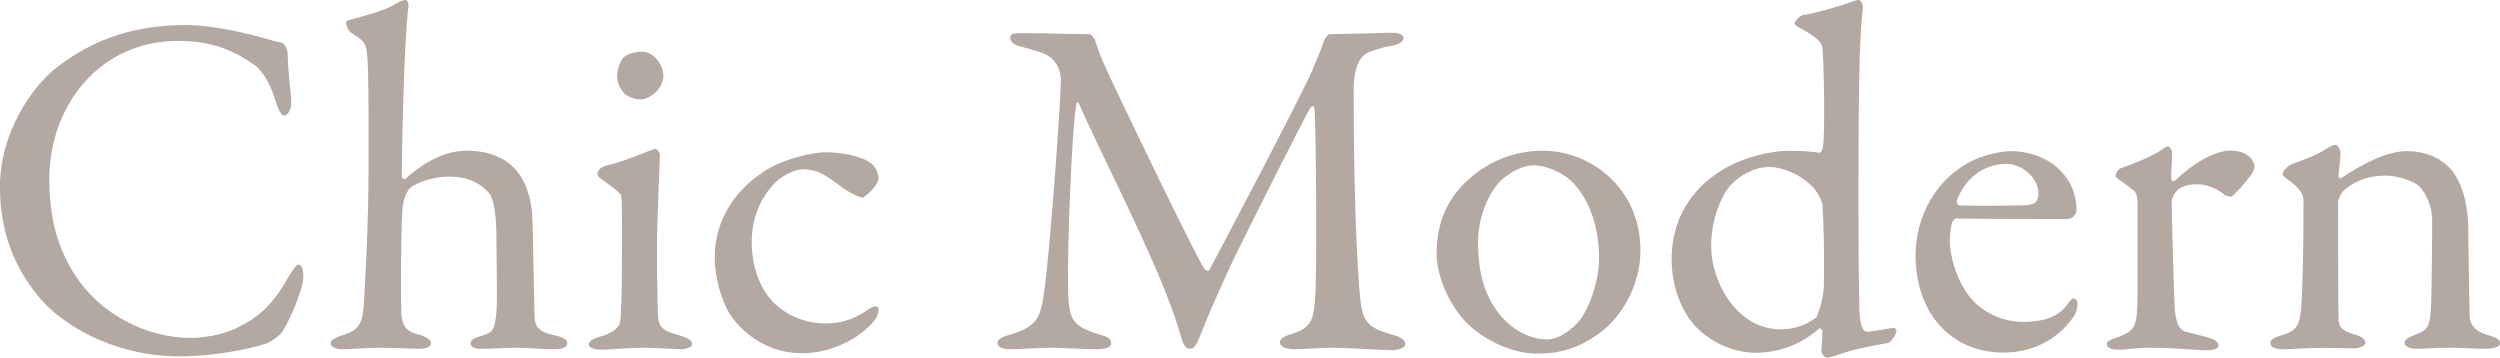 <?xml version="1.0" encoding="UTF-8"?><svg id="_レイヤー_2" xmlns="http://www.w3.org/2000/svg" viewBox="0 0 297.25 42.51"><defs><style>.cls-1{fill:#b4a8a2;}</style></defs><g id="_レイヤー_1-2"><path class="cls-1" d="M28.94,3.94c1.51.23,3.54.99,4.41,1.1.29,0,.87.41.87,1.74,0,1.22.29,3.77.41,5.05.06,1.22-.41,1.91-.87,1.91-.29,0-.64-.64-.93-1.51-.52-2.03-1.62-3.77-2.38-4.35-3.19-2.38-6.15-3.02-9.28-3.02-9.34,0-15.31,7.71-15.31,16.47,0,3.89.75,7.02,2.03,9.57,3.25,6.67,9.98,9.28,14.67,9.28,1.1,0,3.94-.17,6.32-1.57,2.55-1.33,4-3.19,5.39-5.63.75-1.22.99-1.51,1.22-1.51.58,0,.64,1.28.52,1.91-.17,1.45-1.51,4.52-2.32,5.86-.23.52-1.22,1.22-1.8,1.51-.93.41-5.63,1.62-10.56,1.62-8.18,0-14.15-4.06-16.47-6.79-2.2-2.55-4.87-6.73-4.87-13.34s3.94-11.89,6.38-13.92c4.99-4.06,10.38-5.34,15.72-5.34,2.03,0,4.64.41,6.84.93Z"/><path class="cls-1" d="M61.65,20.59c1.16,1.57,1.68,3.77,1.68,6.26.06,3.65.17,7.25.23,10.73,0,1.45.75,1.91,2.26,2.26,1.16.23,1.62.58,1.62.93,0,.52-.46.75-1.57.75-1.97,0-2.61-.17-4.58-.17-1.33,0-2.49.12-4.18.12-.87,0-1.16-.29-1.16-.7,0-.35.52-.64,1.22-.81,1.45-.46,1.62-.64,1.86-2.84.12-1.1,0-7.48,0-8.41,0-3.19-.29-5.05-.93-5.8-.93-1.1-2.44-1.91-4.7-1.91-2.49,0-4.41,1.1-4.64,1.33-.12.12-.87,1.04-.93,2.84-.17,2.44-.17,9.98-.12,12.06.12,1.91.93,2.26,2.26,2.61.81.23,1.28.64,1.28.93,0,.52-.64.7-1.45.7-.46,0-3.36-.12-4.76-.12s-3.42.17-4.41.17c-.52,0-1.33-.17-1.33-.75,0-.29.46-.64,1.68-.99,1.51-.52,2.09-1.16,2.26-3.31.17-2.44.58-10.27.58-16.12,0-2.32.06-12.12-.17-13.8-.17-1.51-.29-1.62-1.91-2.67-.23-.12-.58-.7-.58-1.16,0-.12.06-.23.17-.29,1.8-.52,4.41-1.1,5.8-2.03.23-.12.75-.41,1.1-.41.23,0,.35.46.35.64-.58,4.18-.81,18.62-.81,20.3,0,.35.35.41.41.35,2.38-2.15,4.87-3.36,7.31-3.36,2.9,0,4.93.99,6.15,2.67Z"/><path class="cls-1" d="M71.51,41.58c-.93,0-1.51-.23-1.51-.64,0-.35.41-.64,1.39-.93,1.33-.35,2.2-1.04,2.32-1.62.17-.81.23-4.29.23-5.97s.06-8.35-.06-9.05c-.06-.41-.7-.87-2.38-2.09-.35-.23-.46-.41-.46-.64,0-.41.52-.87,1.16-.99,2.15-.46,4.87-1.74,5.74-1.97.23,0,.52.58.52.64,0,.64-.35,8.18-.35,11.48s.06,5.68.12,7.71c.06,1.86,1.33,1.97,2.78,2.44.93.29,1.28.58,1.28.99,0,.35-.7.58-1.33.58-.41,0-3.31-.17-4.52-.17-1.91,0-3.94.23-4.93.23ZM78.88,8.99c0,1.57-1.62,2.84-2.78,2.84-.41,0-1.33-.23-1.86-.7-.46-.52-.87-1.16-.87-2.15,0-.52.23-1.45.7-2.09.58-.52,1.45-.75,2.26-.75,1.57,0,2.55,1.8,2.55,2.84Z"/><path class="cls-1" d="M103.59,19.43c.58.41.87,1.39.87,1.74,0,.93-1.68,2.32-1.91,2.32-.35,0-1.33-.46-2.26-1.1-1.91-1.39-2.9-2.26-4.87-2.26-.93,0-2.67.81-3.6,1.97-1.57,1.74-2.44,4.12-2.44,6.67,0,3.36,1.28,5.45,1.51,5.8,1.45,2.44,4.29,3.89,7.31,3.89,2.15,0,3.65-.7,5.16-1.74.64-.46,1.1-.29,1.1,0,0,.64-.29,1.22-.75,1.68-2.03,2.26-5.34,3.6-8.35,3.6-3.65,0-6.73-1.91-8.58-4.64-.99-1.62-1.8-4.35-1.8-6.79,0-4.23,2.26-7.77,5.63-10.03,2.26-1.62,6.03-2.44,7.6-2.44,1.74,0,4.29.46,5.39,1.33Z"/><path class="cls-1" d="M121.8,3.94c3.77,0,4.41.12,7.77.12.12,0,.58.46.64.75.7,2.15,1.04,2.78,2.2,5.28,3.25,6.84,9.98,20.76,10.79,21.87.12.17.46.35.58.17.52-.99,11.37-21.46,12.3-23.9.06-.23.99-2.2,1.33-3.36.06-.29.52-.81.64-.81,2.09,0,6.79-.17,7.31-.17.75,0,1.51.12,1.51.64,0,.41-.46.75-1.51.93-.93.17-1.74.41-2.61.75-.87.35-1.8,1.45-1.8,4.47,0,16.12.64,23.49.81,25.11.35,2.61.99,3.19,3.77,4,1.04.23,1.57.7,1.57,1.1,0,.46-.81.75-1.68.75-.64,0-5.1-.29-7.25-.29-1.1,0-3.02.17-4.41.17-.64,0-1.57-.23-1.57-.81,0-.52.7-.81,1.51-1.04,2.38-.7,2.49-2.03,2.67-4.18.23-2.61.12-19.43-.06-22.39,0-.41-.23-.75-.58-.17-.64,1.1-7.13,13.86-9.4,18.62-1.39,3.02-2.73,6.03-3.6,8.29-.64,1.68-.93,1.62-1.33,1.62-.35,0-.7-.46-.87-1.1-.41-1.45-1.04-3.36-2.15-6.15-3.13-7.66-7.89-16.82-10.03-21.75-.17-.41-.35-.46-.41.17-.46,2.44-1.1,17.05-.93,22.39.12,2.96.58,3.77,3.54,4.7,1.28.35,1.57.58,1.57,1.1,0,.46-.64.7-1.57.7-1.86,0-4.29-.17-5.8-.17-1.39,0-3.19.17-4.64.17-.87,0-1.51-.17-1.51-.81,0-.23.41-.64,1.16-.81,3.6-1.04,3.94-2.03,4.41-5.33.58-4,1.86-20.71,1.97-25.06,0-.46-.12-2.67-2.61-3.36-.99-.29-1.74-.52-2.49-.7-.41-.12-.93-.52-.93-.93,0-.58.41-.58,1.68-.58Z"/><path class="cls-1" d="M195.05,29.75c0,4.81-2.9,8.58-5.05,9.98-2.32,1.68-4.58,2.32-7.19,2.32s-5.57-1.22-7.71-3.02c-2.49-2.03-4.29-5.97-4.29-8.87,0-4.41,1.86-7.19,4.06-9.05,1.8-1.57,4.7-3.19,8.58-3.19,5.74,0,11.6,4.52,11.6,11.83ZM178.58,21.34c-1.51,1.39-2.84,4.41-2.84,7.42,0,1.91.23,3.71.7,5.16,1.45,4.35,4.76,6.44,7.54,6.44.64,0,1.91-.29,3.54-1.91,1.45-1.57,2.61-5.16,2.61-7.66,0-3.02-.7-6.32-2.9-8.87-1.28-1.39-3.36-2.26-4.87-2.26-1.22,0-2.55.64-3.77,1.68Z"/><path class="cls-1" d="M216.28,18.15c.23.06.41-.35.46-.64.29-1.57.12-10.44-.06-11.83-.06-.29-.06-.99-2.73-2.38-.52-.29-.58-.41-.58-.52,0-.23.64-.93.99-.99,1.33-.17,4.41-1.04,5.92-1.62.35-.12.52-.17.75-.17.17,0,.52.41.46.93-.29,3.07-.52,5.16-.52,22.91,0,11.19.12,12.12.12,13.22.12,2.15.58,2.38.93,2.38.64,0,2.55-.41,3.13-.46.23,0,.35.29.35.35,0,.41-.7,1.39-.99,1.45-1.1.17-4.12.75-5.22,1.16-1.33.46-1.8.58-2.09.58-.23,0-.64-.46-.64-.75,0-.52.12-1.57.12-2.38,0-.23-.23-.35-.35-.35-2.67,2.38-5.63,2.9-7.54,2.9-2.78,0-5.45-1.28-7.25-3.19-1.86-2.09-2.78-5.05-2.78-7.95,0-5.68,3.31-8.99,6.15-10.67,2.67-1.62,6.09-2.2,7.66-2.2,2.09,0,3.02.12,3.71.23ZM205.9,21.87c-1.1,1.1-2.44,4.06-2.44,7.31,0,4.64,3.25,9.98,8.24,9.98,1.86,0,3.19-.64,4.23-1.39.12-.12.87-1.97.93-3.83.06-3.71,0-6.9-.17-9.63-.06-.46-.58-1.51-1.28-2.2-1.62-1.62-3.83-2.26-4.99-2.26-1.86,0-3.48.99-4.52,2.03Z"/><path class="cls-1" d="M244.87,20.18c1.28,1.22,2.03,2.84,2.03,4.87,0,.35-.46.99-1.1.99s-10.56,0-13.22-.06c-.17,0-.41.29-.46.46-.17.46-.29,1.45-.29,2.03,0,2.26.93,4.93,2.2,6.61,1.28,1.74,3.71,3.19,6.5,3.19,2.55,0,4.29-.64,5.28-2.09.23-.35.52-.7.75-.7.35,0,.46.41.46.7,0,.46-.23,1.1-.41,1.39-2.03,2.96-5.1,4.35-8.41,4.35-6.26,0-10.44-4.76-10.44-11.54,0-4.64,2.44-9.28,6.96-11.37,1.51-.7,3.42-1.04,4.41-1.04,2.03,0,4.29.75,5.74,2.2ZM232.69,23.78c-.12.29.12.64.23.64,1.51.06,4.58.06,7.48,0,1.39,0,1.97-.29,1.97-1.45,0-1.62-1.74-3.48-3.83-3.48-2.61,0-4.81,1.62-5.86,4.29Z"/><path class="cls-1" d="M252.3,19.95c1.91-.64,3.71-1.51,4.29-1.86.7-.46.99-.7,1.16-.7.23,0,.52.52.52.7,0,1.04-.12,2.09-.12,3.19,0,.23.29.29.41.23,2.26-2.15,4.81-3.6,6.61-3.6,2.38,0,2.9,1.45,2.9,1.97,0,.12-.17.52-.35.81-.64.93-2.03,2.49-2.38,2.67-.12.06-.64-.06-.81-.17-.64-.58-2.03-1.28-3.19-1.28-.99,0-1.97.17-2.55.81-.41.46-.58.99-.58,1.28,0,1.16.29,11.66.35,12.53.12,1.68.46,2.78,1.51,2.96.75.17,1.8.46,2.67.7.93.29,1.04.7,1.04.93,0,.29-.52.52-1.39.52-1.45,0-3.48-.29-6.84-.29-1.74,0-2.44.23-3.83.23-.64,0-1.22-.23-1.22-.7,0-.35.7-.58,1.16-.75,2.26-.75,2.44-1.33,2.49-4.81v-11.08c0-.58,0-1.33-.64-1.74-1.39-1.1-1.97-1.33-1.97-1.57,0-.17.12-.75.75-.99Z"/><path class="cls-1" d="M272.42,19.54c.99-.35,3.07-1.1,3.89-1.68.58-.35,1.1-.64,1.39-.64s.58.64.58.87c0,.99-.23,2.38-.23,2.9,0,.29.29.17.35.17,2.32-1.57,5.34-3.19,7.77-3.19,2.84,0,4.47,1.28,5.28,2.2,1.28,1.51,2.03,4.18,2.03,7.08,0,1.1.12,9.74.17,10.56.12.87.7,1.62,2.15,2.03,1.1.29,1.45.58,1.45.99s-.81.64-1.74.64c-1.33,0-2.67-.12-4.29-.12-1.45,0-3.25.12-4,.12-.52,0-1.33-.23-1.33-.7,0-.41.64-.75,1.33-.99,1.39-.52,1.68-.99,1.8-2.9.12-1.91.17-8.93.17-10.61,0-2.09-1.04-3.77-1.74-4.29-.64-.46-2.38-1.1-3.71-1.1-2.55,0-4.06.87-5.16,1.86-.17.17-.58.87-.58,1.39,0,.75,0,13.22.06,13.92.06.81.29,1.28,2.15,1.8.58.17,1.04.52,1.04.87,0,.41-.64.7-1.45.7-.7,0-2.32-.06-3.54-.06-2.15,0-3.83.17-4.81.17-.87,0-1.51-.23-1.51-.75,0-.41.58-.7,1.22-.87,1.91-.58,2.26-1.16,2.44-3.25.17-1.74.29-6.79.29-12.7,0-.64-.12-1.22-1.39-2.26-.75-.52-1.1-.81-1.1-.99,0-.41.64-.99,1.04-1.16Z"/></g></svg>